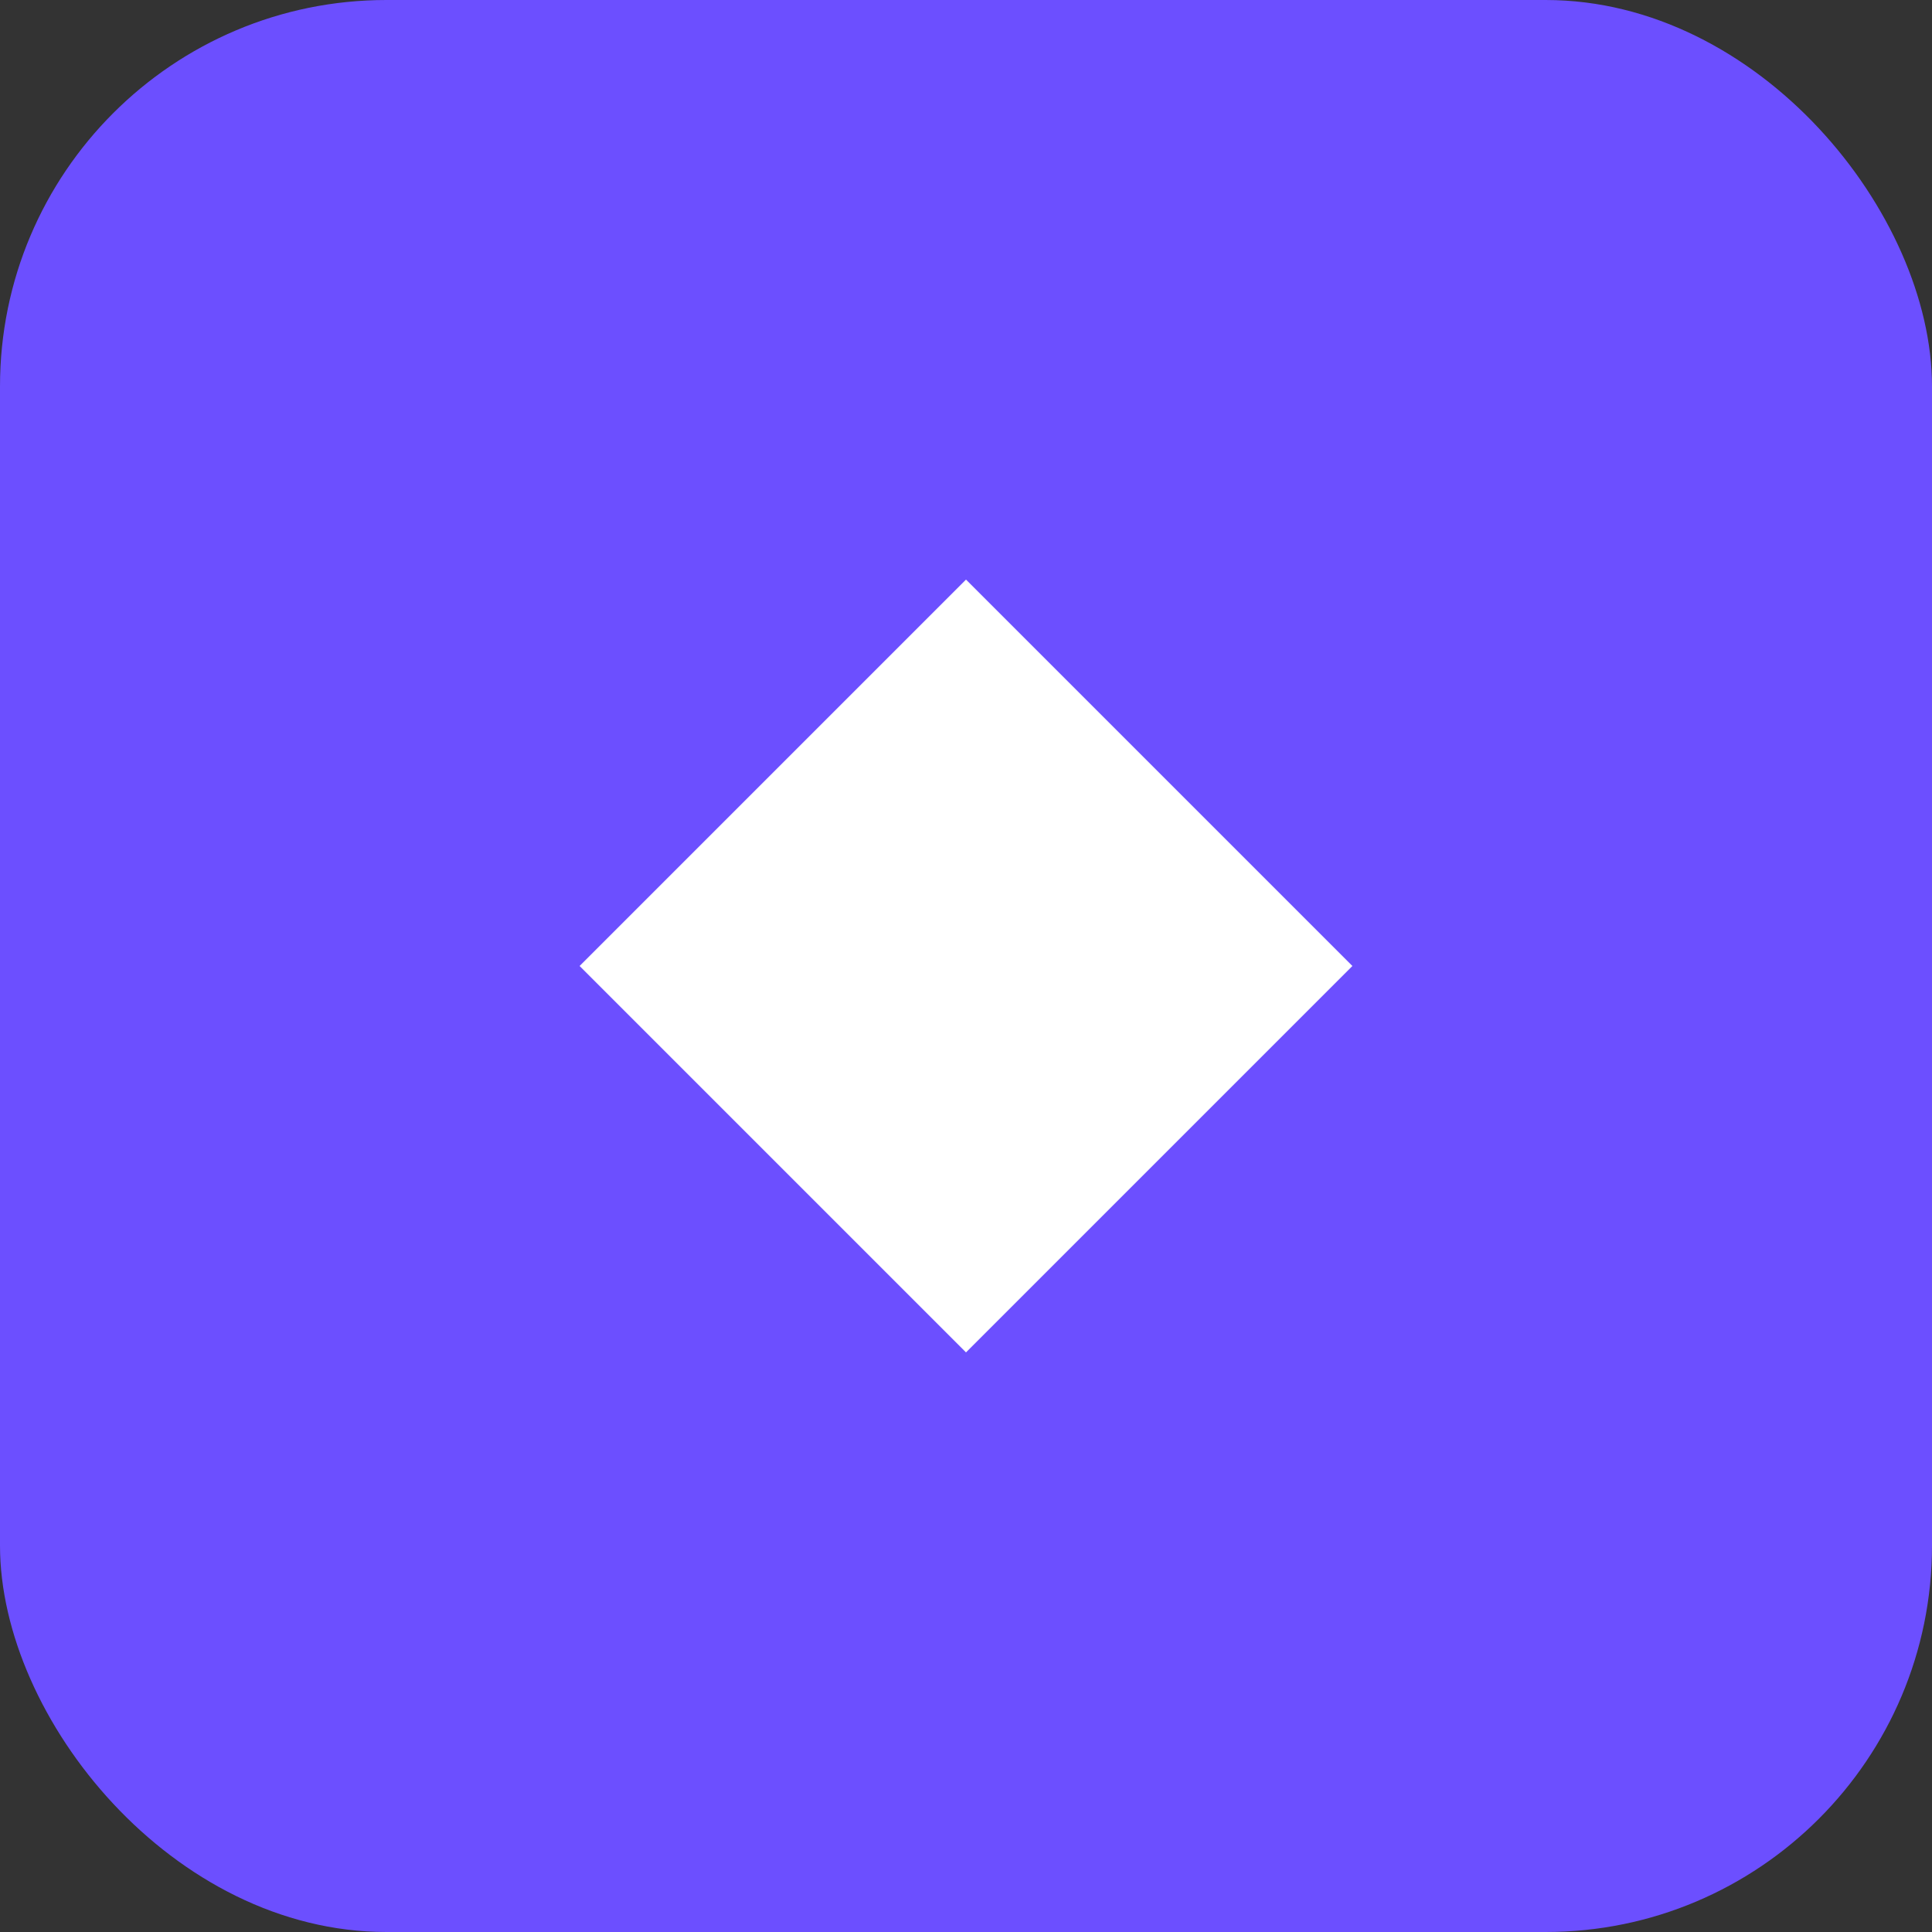 
<svg xmlns="http://www.w3.org/2000/svg" viewBox="0 0 100 100">
  <rect x="0" y="0" width="100" height="100" fill="#333333" stroke="none"/>
  <rect width="100" height="100" rx="20" fill="#6C4FFF"/>
  <path d="M30 50 L50 30 L70 50 L50 70 Z" fill="white"/>
</svg>
